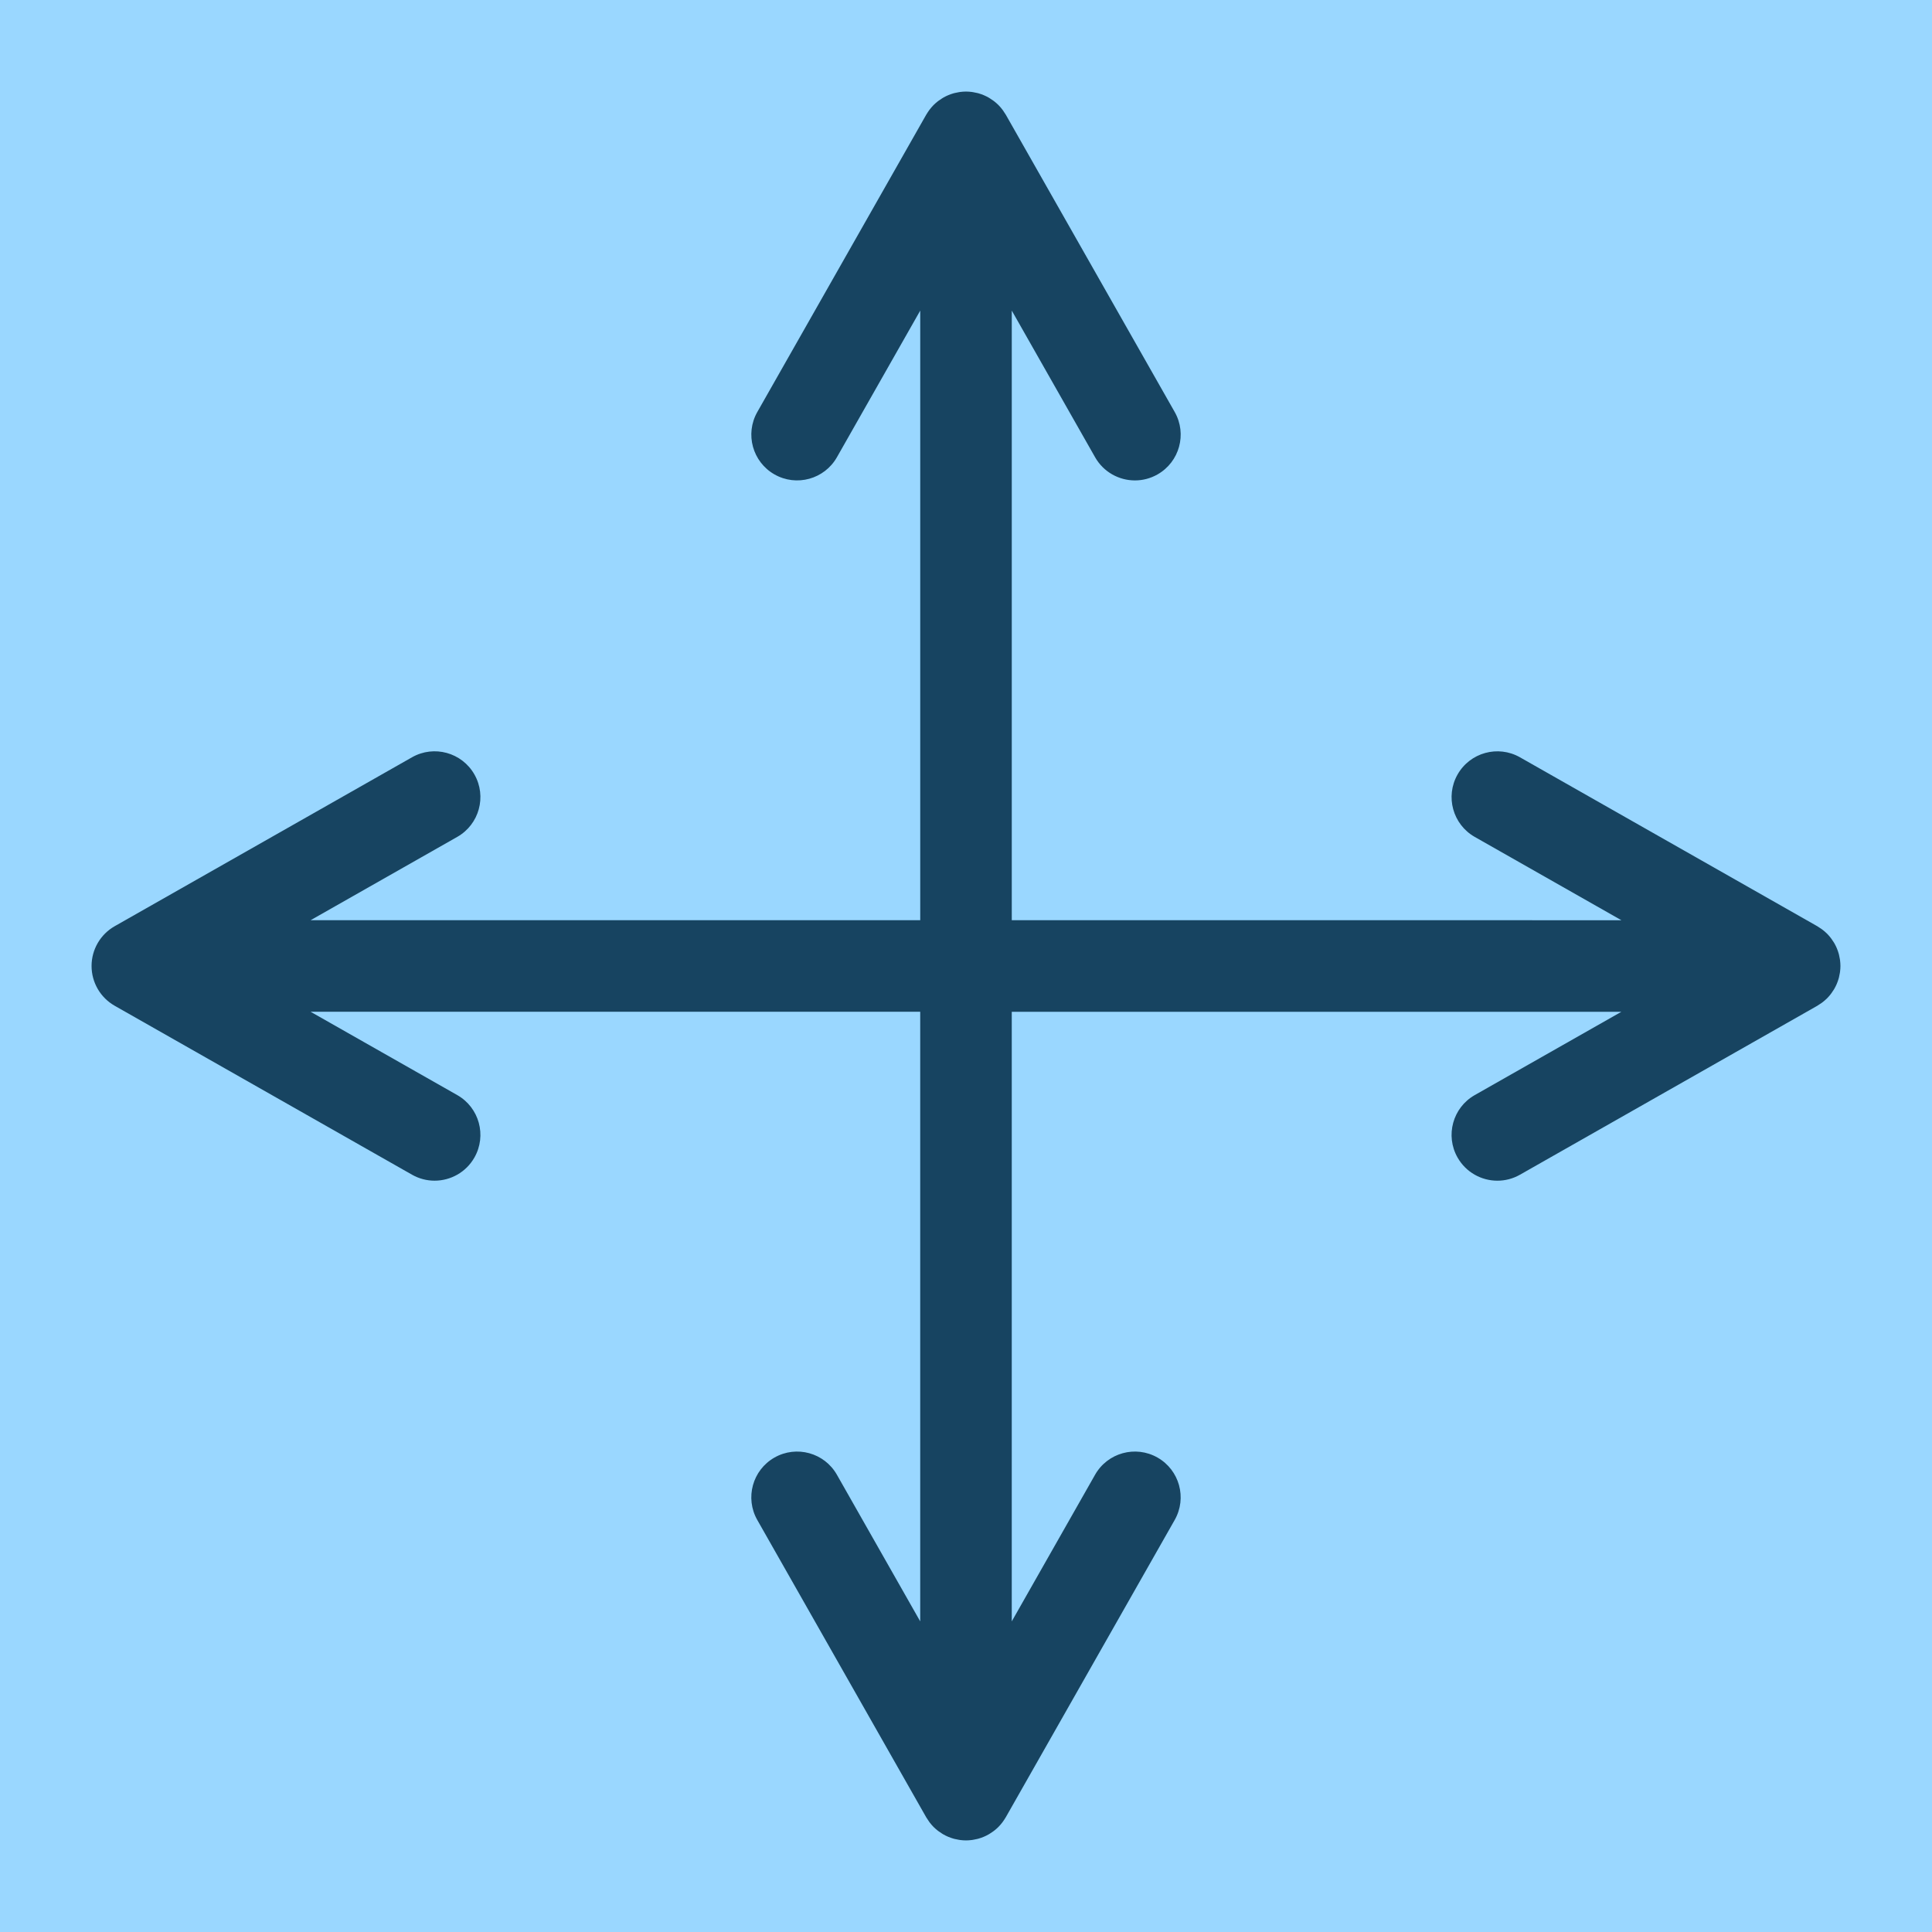 <?xml version="1.0" encoding="iso-8859-1"?>
<!-- Uploaded to: SVG Repo, www.svgrepo.com, Generator: SVG Repo Mixer Tools -->
<svg version="1.1" id="Layer_1" xmlns="http://www.w3.org/2000/svg" xmlns:xlink="http://www.w3.org/1999/xlink" 
	 viewBox="0 0 512 512" xml:space="preserve">
<rect style="fill:#9AD7FF;" width="512" height="512"/>
<path style="fill:#174461;" d="M485.105,263.528c0.082-0.103,0.158-0.21,0.237-0.315c0.221-0.297,0.427-0.604,0.62-0.922
	c0.061-0.099,0.124-0.198,0.182-0.298c0.476-0.835,0.852-1.729,1.12-2.672c0.033-0.115,0.059-0.231,0.089-0.346
	c0.092-0.364,0.167-0.735,0.224-1.113c0.019-0.129,0.042-0.256,0.059-0.386c0.059-0.484,0.098-0.975,0.098-1.477
	c0-0.501-0.04-0.991-0.098-1.477c-0.016-0.13-0.039-0.257-0.059-0.386c-0.058-0.377-0.133-0.747-0.224-1.113
	c-0.029-0.115-0.056-0.231-0.089-0.346c-0.268-0.943-0.644-1.837-1.12-2.672c-0.058-0.101-0.121-0.199-0.182-0.298
	c-0.193-0.318-0.399-0.625-0.62-0.922c-0.079-0.106-0.154-0.212-0.237-0.315c-0.294-0.371-0.603-0.729-0.937-1.062
	c-0.028-0.028-0.061-0.052-0.089-0.08c-0.315-0.308-0.65-0.596-0.999-0.869c-0.104-0.081-0.211-0.16-0.319-0.238
	c-0.326-0.239-0.664-0.462-1.013-0.669c-0.053-0.032-0.101-0.072-0.154-0.102l-0.205-0.116
	c-0.008-0.005-78.577-44.643-78.577-44.643c-5.829-3.313-13.233-1.27-16.543,4.556c-3.31,5.826-1.27,13.232,4.556,16.542
	l38.861,22.077H268.133V82.313l22.078,38.86c2.235,3.935,6.338,6.143,10.56,6.143c2.031,0,4.09-0.511,5.983-1.587
	c5.826-3.31,7.866-10.716,4.556-16.542l-44.76-78.782c-0.032-0.056-0.072-0.103-0.104-0.158c-0.206-0.349-0.428-0.685-0.667-1.011
	c-0.078-0.106-0.155-0.212-0.235-0.315c-0.277-0.353-0.568-0.693-0.882-1.012c-0.023-0.024-0.044-0.051-0.068-0.074
	c-0.335-0.336-0.695-0.647-1.069-0.943c-0.101-0.079-0.204-0.153-0.306-0.228c-0.301-0.224-0.613-0.433-0.934-0.628
	c-0.097-0.058-0.19-0.12-0.289-0.176c-0.836-0.477-1.733-0.854-2.676-1.122c-0.113-0.032-0.227-0.058-0.341-0.087
	c-0.366-0.092-0.738-0.167-1.116-0.226c-0.129-0.021-0.255-0.044-0.383-0.058c-0.485-0.061-0.977-0.101-1.478-0.101
	s-0.992,0.04-1.478,0.099c-0.129,0.016-0.256,0.039-0.383,0.058c-0.379,0.058-0.75,0.133-1.116,0.226
	c-0.114,0.029-0.228,0.056-0.341,0.087c-0.945,0.268-1.841,0.645-2.676,1.122c-0.098,0.056-0.193,0.118-0.289,0.176
	c-0.322,0.195-0.633,0.404-0.934,0.628c-0.102,0.076-0.206,0.149-0.306,0.228c-0.372,0.296-0.733,0.607-1.069,0.943
	c-0.023,0.024-0.044,0.051-0.068,0.074c-0.313,0.32-0.604,0.66-0.882,1.012c-0.081,0.103-0.158,0.209-0.235,0.315
	c-0.239,0.325-0.461,0.662-0.667,1.011c-0.033,0.055-0.073,0.102-0.104,0.158l-44.76,78.782c-3.31,5.826-1.27,13.232,4.556,16.542
	c5.826,3.311,13.232,1.27,16.543-4.556l22.078-38.859v161.554H82.313l38.86-22.078c5.826-3.31,7.866-10.716,4.556-16.542
	c-3.311-5.827-10.716-7.867-16.543-4.556l-78.781,44.76c-3.795,2.155-6.139,6.183-6.139,10.548c0,4.365,2.344,8.393,6.139,10.548
	l78.781,44.76c1.893,1.076,3.95,1.587,5.983,1.587c4.222,0,8.325-2.208,10.56-6.143c3.31-5.826,1.27-13.232-4.556-16.542
	l-38.86-22.078h161.554v161.554l-22.078-38.86c-3.311-5.829-10.717-7.868-16.543-4.556c-5.826,3.31-7.866,10.716-4.556,16.542
	l44.76,78.782c0.032,0.056,0.072,0.103,0.104,0.158c0.206,0.349,0.428,0.685,0.667,1.011c0.078,0.106,0.155,0.212,0.235,0.315
	c0.277,0.353,0.568,0.693,0.882,1.012c0.023,0.024,0.044,0.051,0.068,0.074c0.335,0.336,0.695,0.647,1.069,0.943
	c0.101,0.079,0.204,0.153,0.306,0.228c0.301,0.224,0.613,0.433,0.934,0.628c0.097,0.058,0.19,0.12,0.289,0.176
	c0.836,0.477,1.733,0.854,2.676,1.122c0.113,0.032,0.227,0.058,0.341,0.087c0.366,0.092,0.738,0.167,1.116,0.226
	c0.129,0.021,0.255,0.044,0.383,0.058c0.485,0.059,0.977,0.099,1.478,0.099c0.501,0,0.992-0.04,1.478-0.099
	c0.129-0.016,0.256-0.039,0.383-0.058c0.379-0.058,0.75-0.133,1.116-0.226c0.114-0.029,0.228-0.056,0.341-0.087
	c0.945-0.268,1.841-0.645,2.676-1.122c0.098-0.056,0.193-0.118,0.289-0.176c0.322-0.195,0.633-0.404,0.934-0.628
	c0.102-0.076,0.206-0.149,0.306-0.228c0.372-0.296,0.733-0.607,1.069-0.943c0.023-0.024,0.044-0.051,0.068-0.074
	c0.313-0.32,0.604-0.66,0.882-1.012c0.081-0.103,0.158-0.209,0.235-0.315c0.239-0.325,0.461-0.662,0.667-1.011
	c0.033-0.055,0.073-0.102,0.104-0.158l44.76-78.782c3.31-5.826,1.27-13.232-4.556-16.542c-5.829-3.315-13.232-1.272-16.543,4.556
	l-22.078,38.86V268.133h161.554l-38.86,22.078c-5.826,3.31-7.866,10.716-4.556,16.542c2.235,3.935,6.338,6.143,10.56,6.143
	c2.031,0,4.09-0.511,5.983-1.587l78.569-44.639c0.008-0.005,0.212-0.121,0.212-0.121c0.055-0.03,0.101-0.07,0.154-0.102
	c0.349-0.206,0.687-0.43,1.013-0.668c0.108-0.078,0.215-0.157,0.319-0.238c0.347-0.273,0.683-0.561,0.999-0.869
	c0.028-0.028,0.061-0.052,0.089-0.08C484.504,264.256,484.812,263.898,485.105,263.528z"/>
</svg>